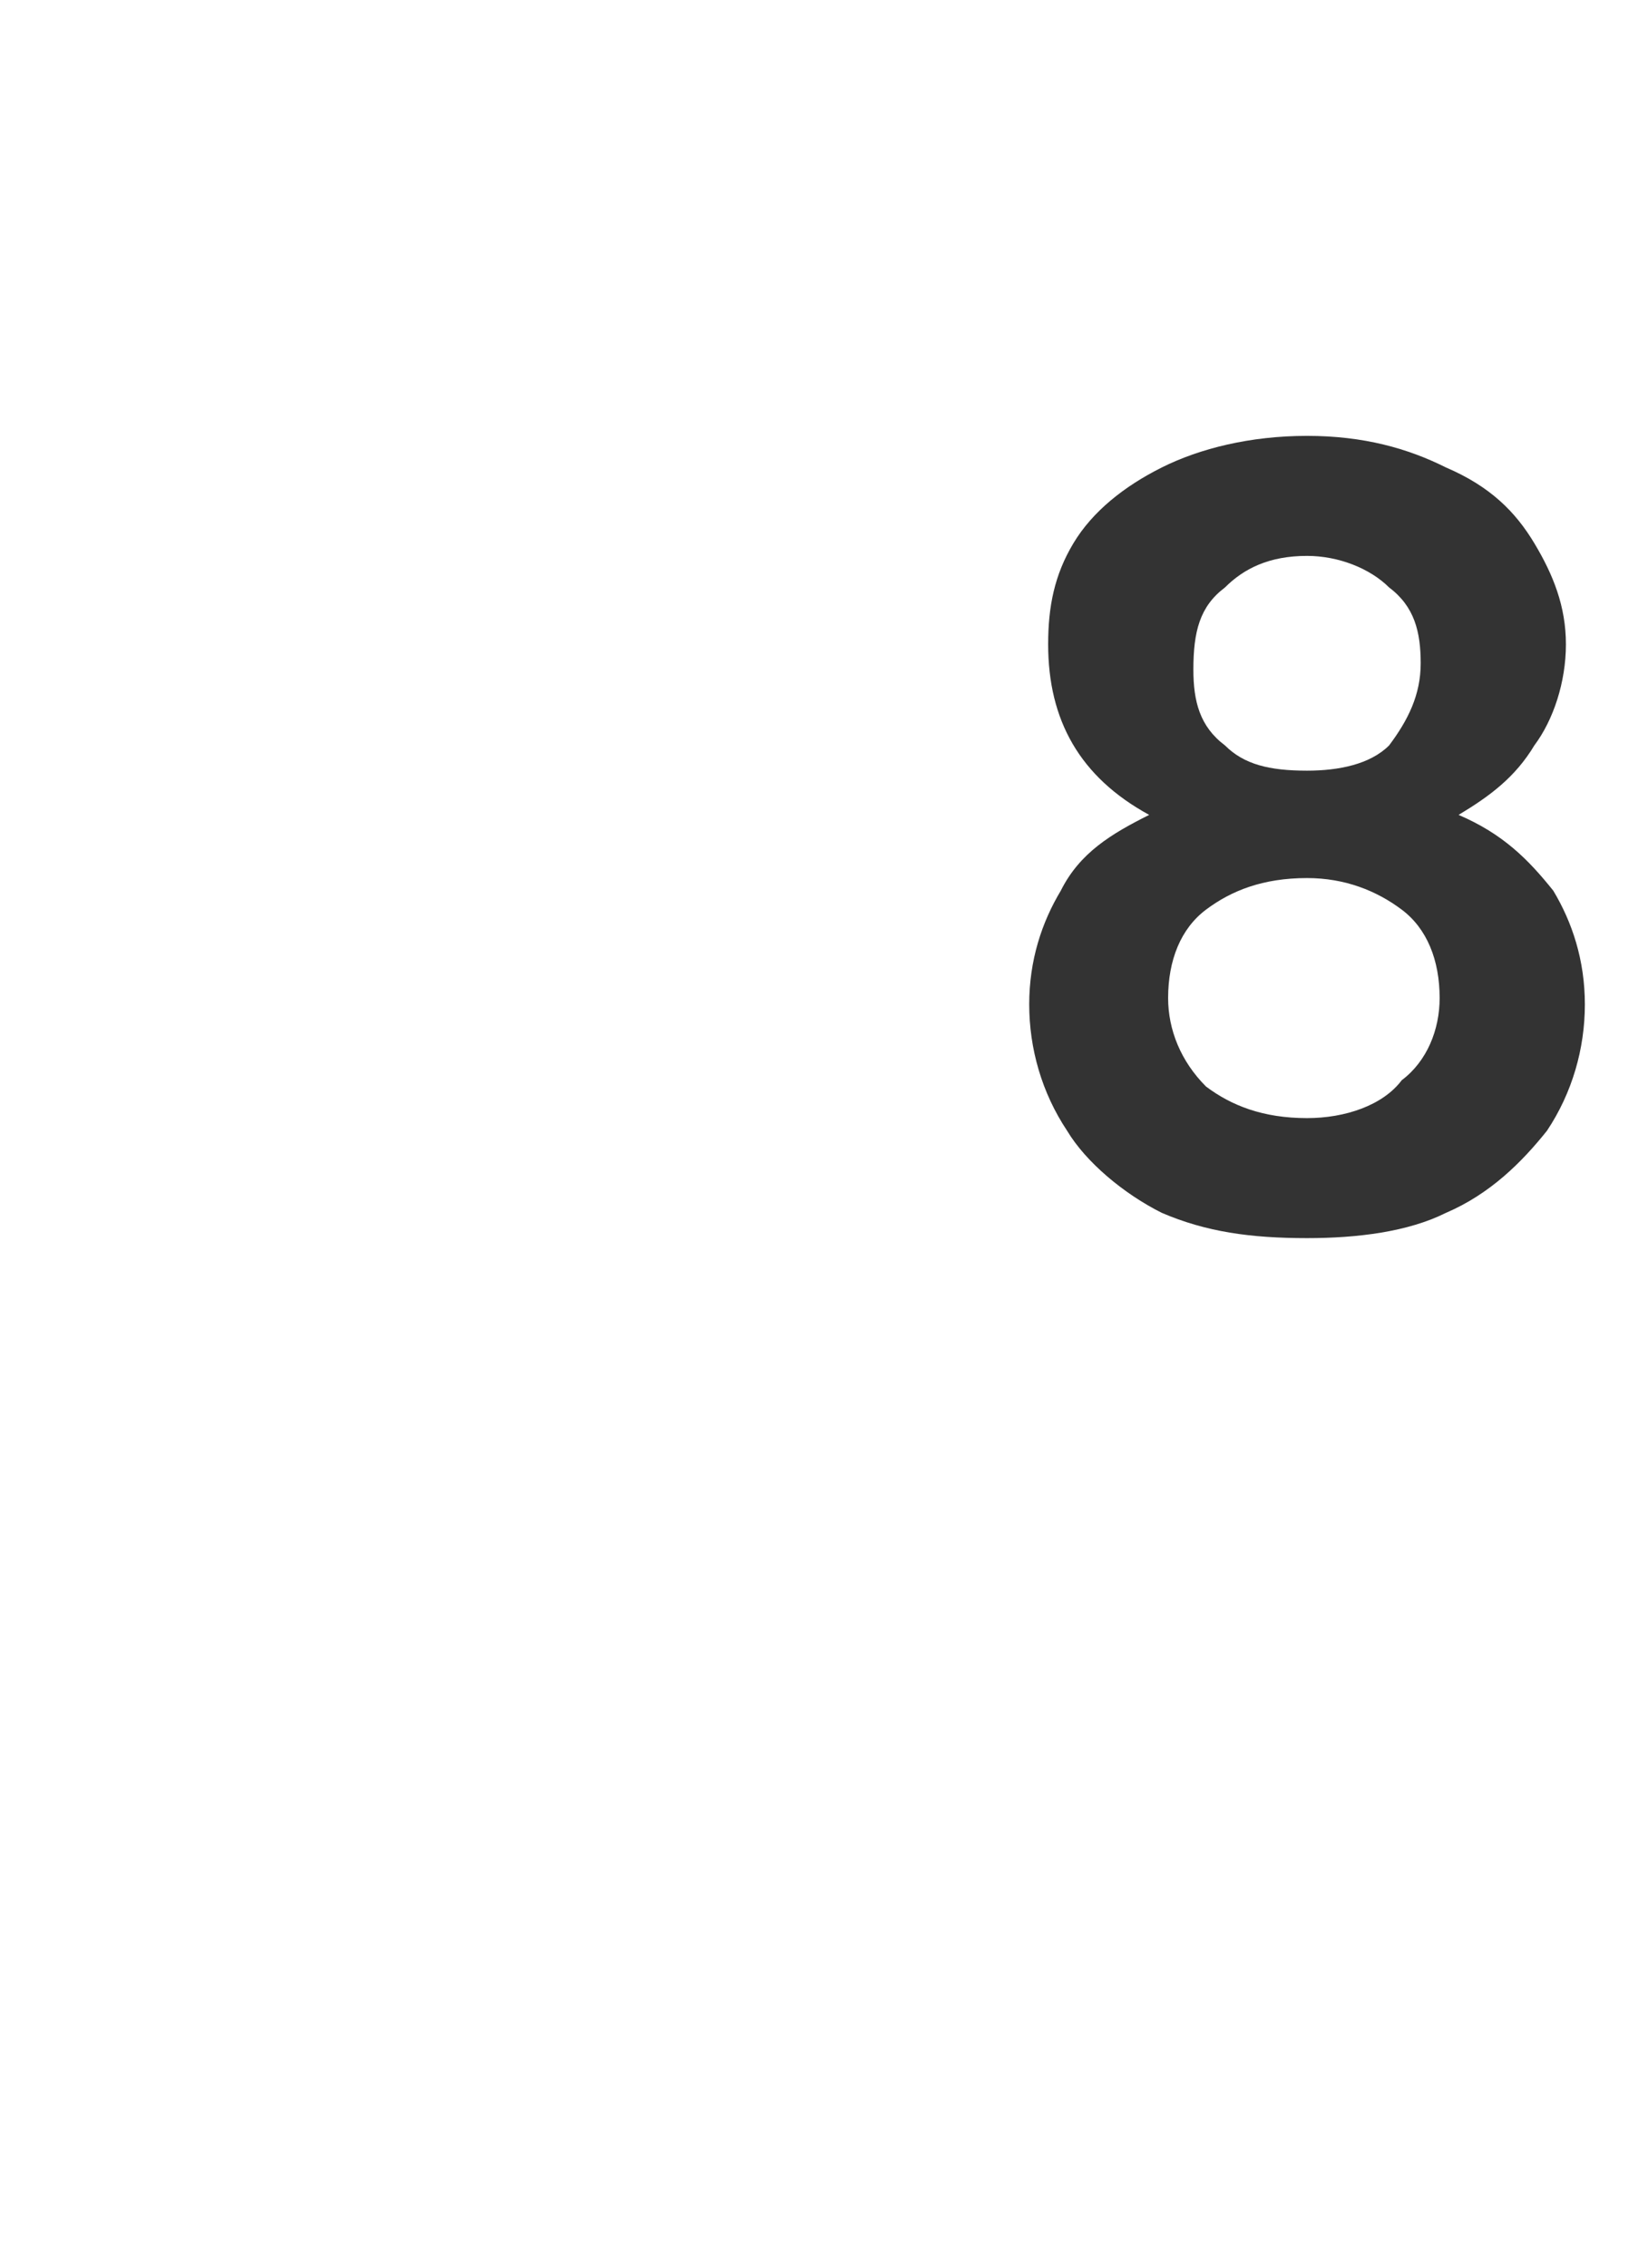 <?xml version="1.0" standalone="no"?><!DOCTYPE svg PUBLIC "-//W3C//DTD SVG 1.1//EN" "http://www.w3.org/Graphics/SVG/1.1/DTD/svg11.dtd"><svg xmlns="http://www.w3.org/2000/svg" version="1.1" width="26.1px" height="35.9px" viewBox="0 -3 26.1 35.9" style="top:-3px"><desc>8</desc><defs/><g id="Polygon48609"><path d="m18.2 9.9c-1.1-.6-1.6-1.5-1.6-2.7c0-.6.1-1.1.4-1.6c.3-.5.8-.9 1.4-1.2c.6-.3 1.4-.5 2.3-.5c.9 0 1.6.2 2.2.5c.7.3 1.1.7 1.4 1.2c.3.5.5 1 .5 1.6c0 .6-.2 1.2-.5 1.6c-.3.5-.7.8-1.2 1.1c.7.3 1.1.7 1.5 1.2c.3.5.5 1.1.5 1.8c0 .7-.2 1.4-.6 2c-.4.5-.9 1-1.6 1.3c-.6.3-1.4.4-2.2.4c-.9 0-1.6-.1-2.3-.4c-.6-.3-1.2-.8-1.5-1.3c-.4-.6-.6-1.3-.6-2c0-.7.2-1.3.5-1.8c.3-.6.8-.9 1.4-1.2c0 0 0 0 0 0zm4.3-2.4c0-.5-.1-.9-.5-1.2c-.3-.3-.8-.5-1.3-.5c-.6 0-1 .2-1.3.5c-.4.3-.5.7-.5 1.3c0 .5.1.9.5 1.2c.3.3.7.4 1.3.4c.5 0 1-.1 1.3-.4c.3-.4.5-.8.5-1.3c0 0 0 0 0 0zm-1.8 3.4c-.7 0-1.2.2-1.6.5c-.4.3-.6.8-.6 1.4c0 .5.2 1 .6 1.4c.4.3.9.5 1.6.5c.6 0 1.2-.2 1.5-.6c.4-.3.6-.8.6-1.3c0-.6-.2-1.1-.6-1.4c-.4-.3-.9-.5-1.5-.5c0 0 0 0 0 0z" stroke="none" fill="#333333"/></g></svg>